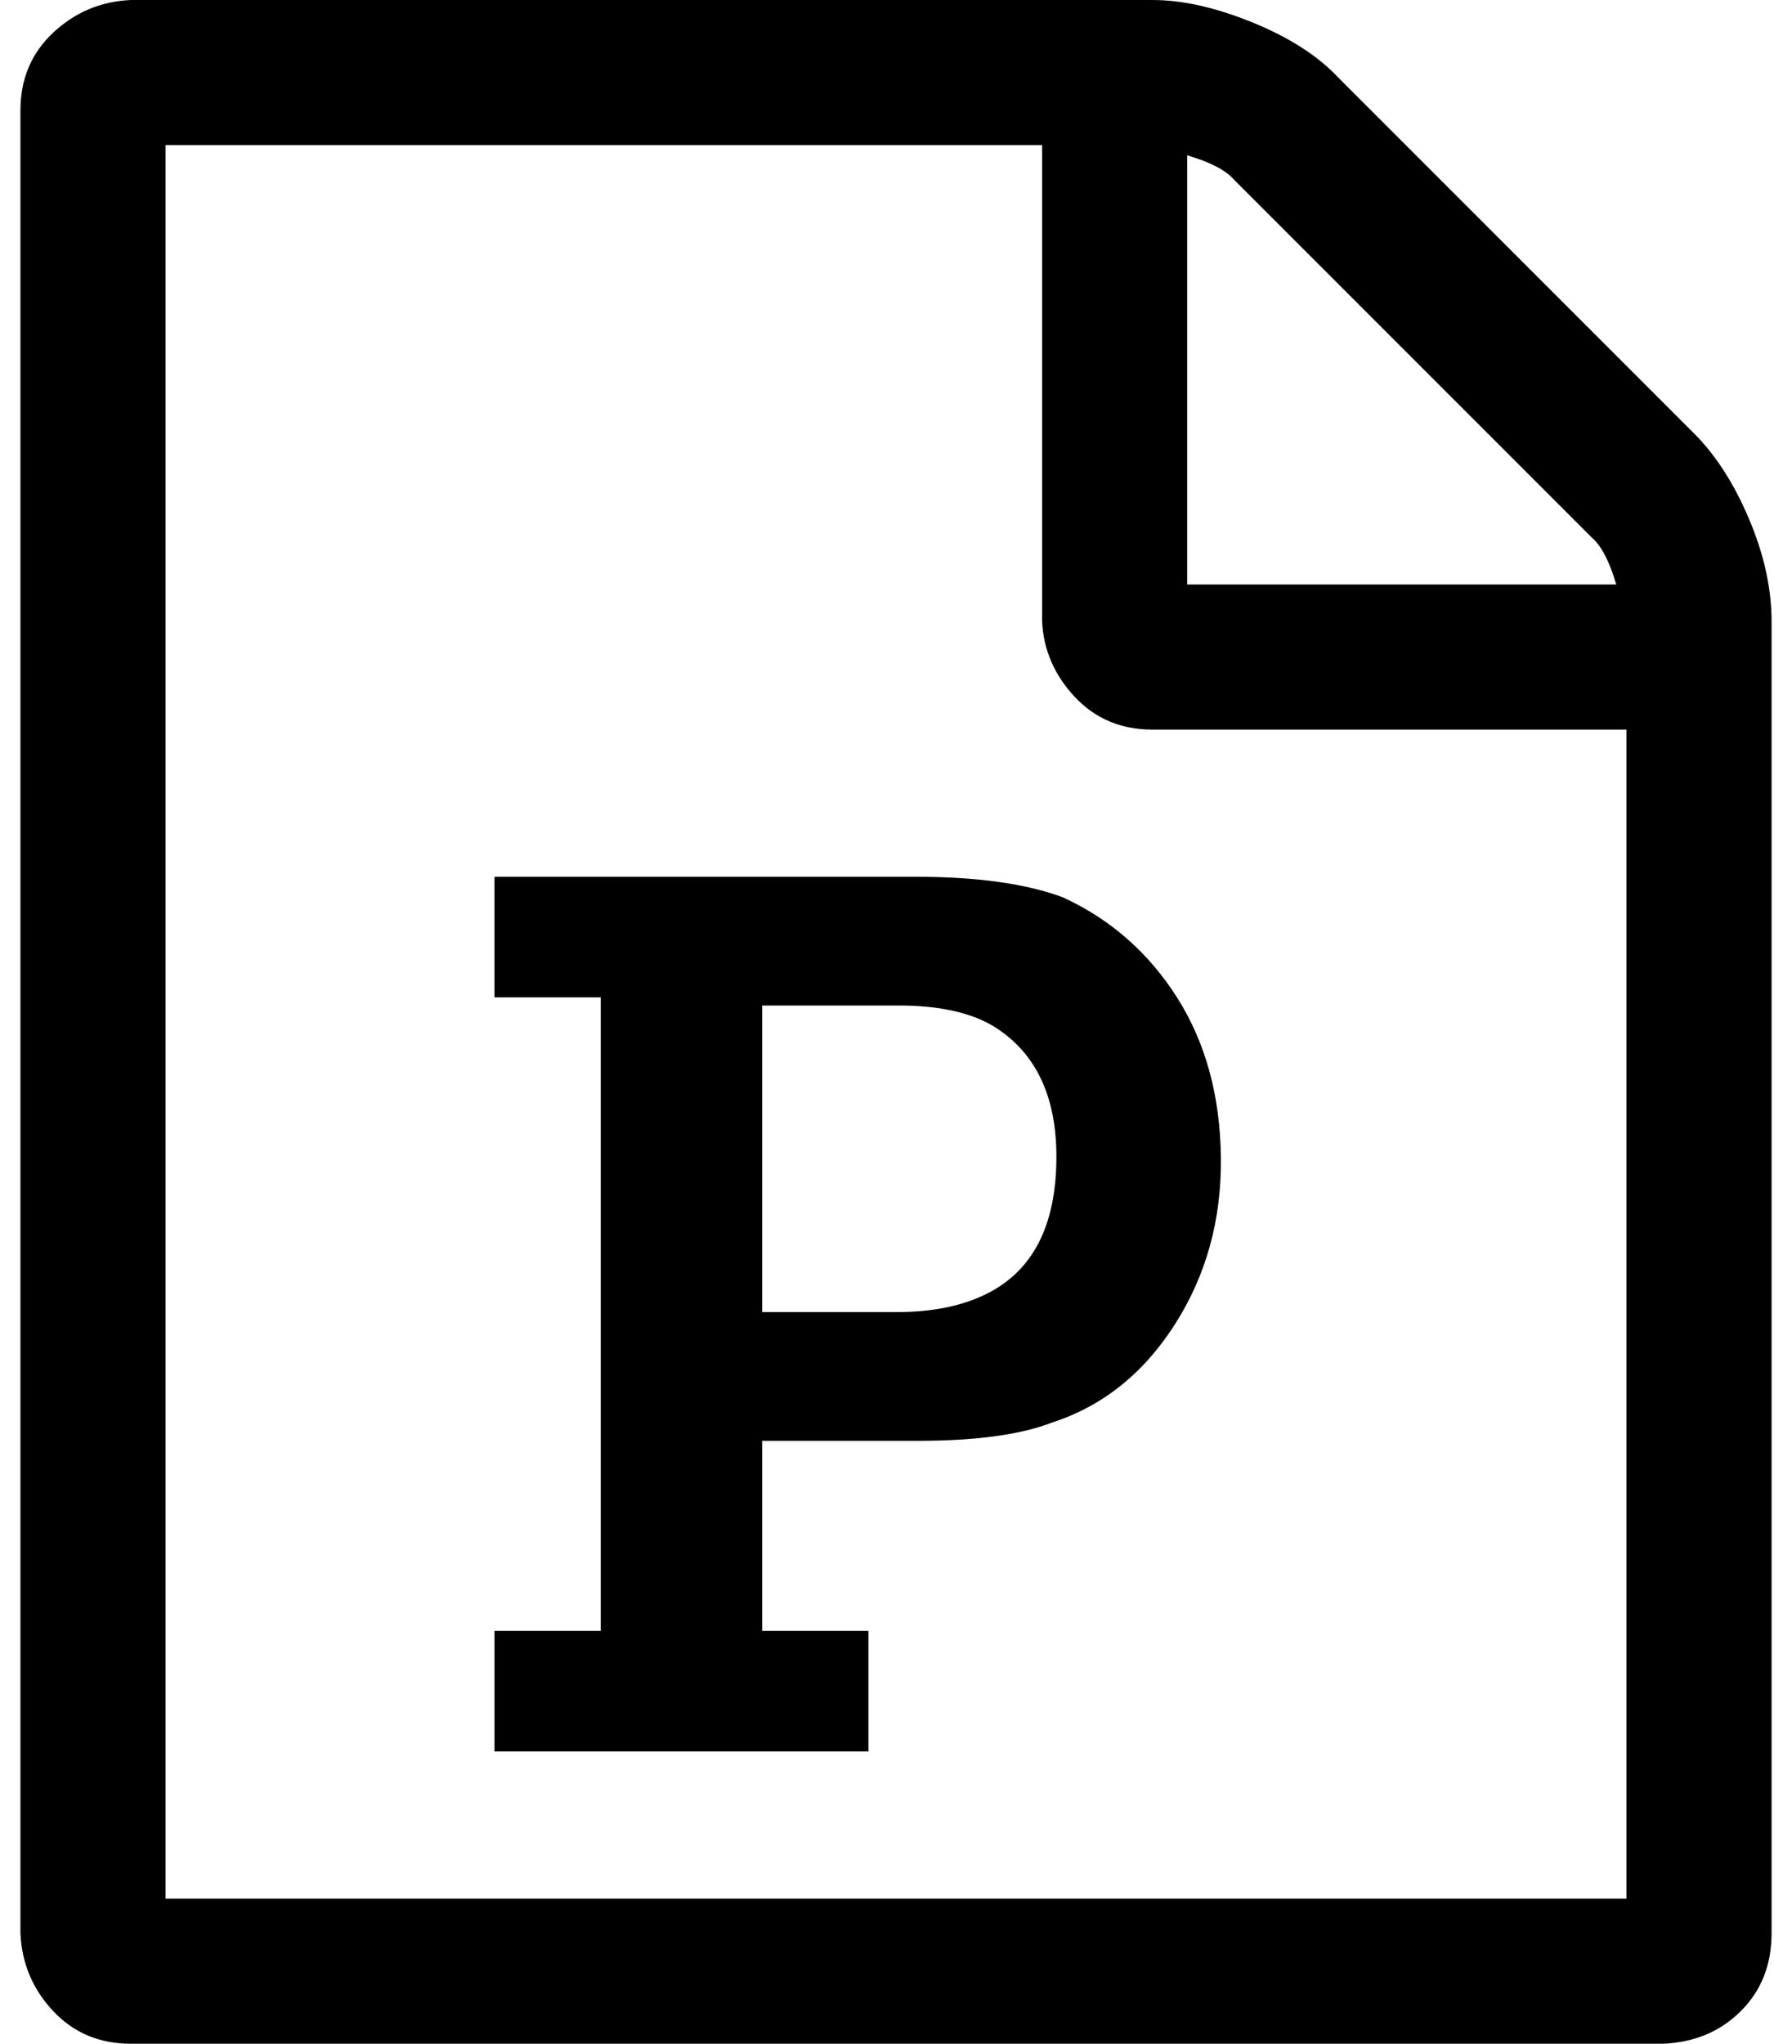 <?xml version="1.0" standalone="no"?>
<!DOCTYPE svg PUBLIC "-//W3C//DTD SVG 1.1//EN" "http://www.w3.org/Graphics/SVG/1.1/DTD/svg11.dtd" >
<svg xmlns="http://www.w3.org/2000/svg" xmlns:xlink="http://www.w3.org/1999/xlink" version="1.1" viewBox="-10 0 877 1000">
   <path fill="currentColor"
d="M819 212q16 16 27 42t11 50v642q0 23 -15 38t-38 16h-750q-23 0 -38 -16t-16 -38v-892q0 -23 16 -38t38 -16h500q22 0 49 11t42 27zM571 76v210h210q-5 -17 -12 -23l-175 -175q-6 -7 -23 -12zM786 929v-572h-232q-23 0 -38 -16t-16 -37v-233h-429v858h715zM232 798v59
h183v-59h-52v-93h76q43 0 66 -9q37 -12 60 -48t22.5 -81.5t-21.5 -78.5t-56 -49q-27 -10 -72 -10h-206v59h52v310h-52zM429 642h-66v-150h67q29 0 46 10q31 19 31 64q0 50 -34 67q-18 9 -44 9z" />
</svg>

